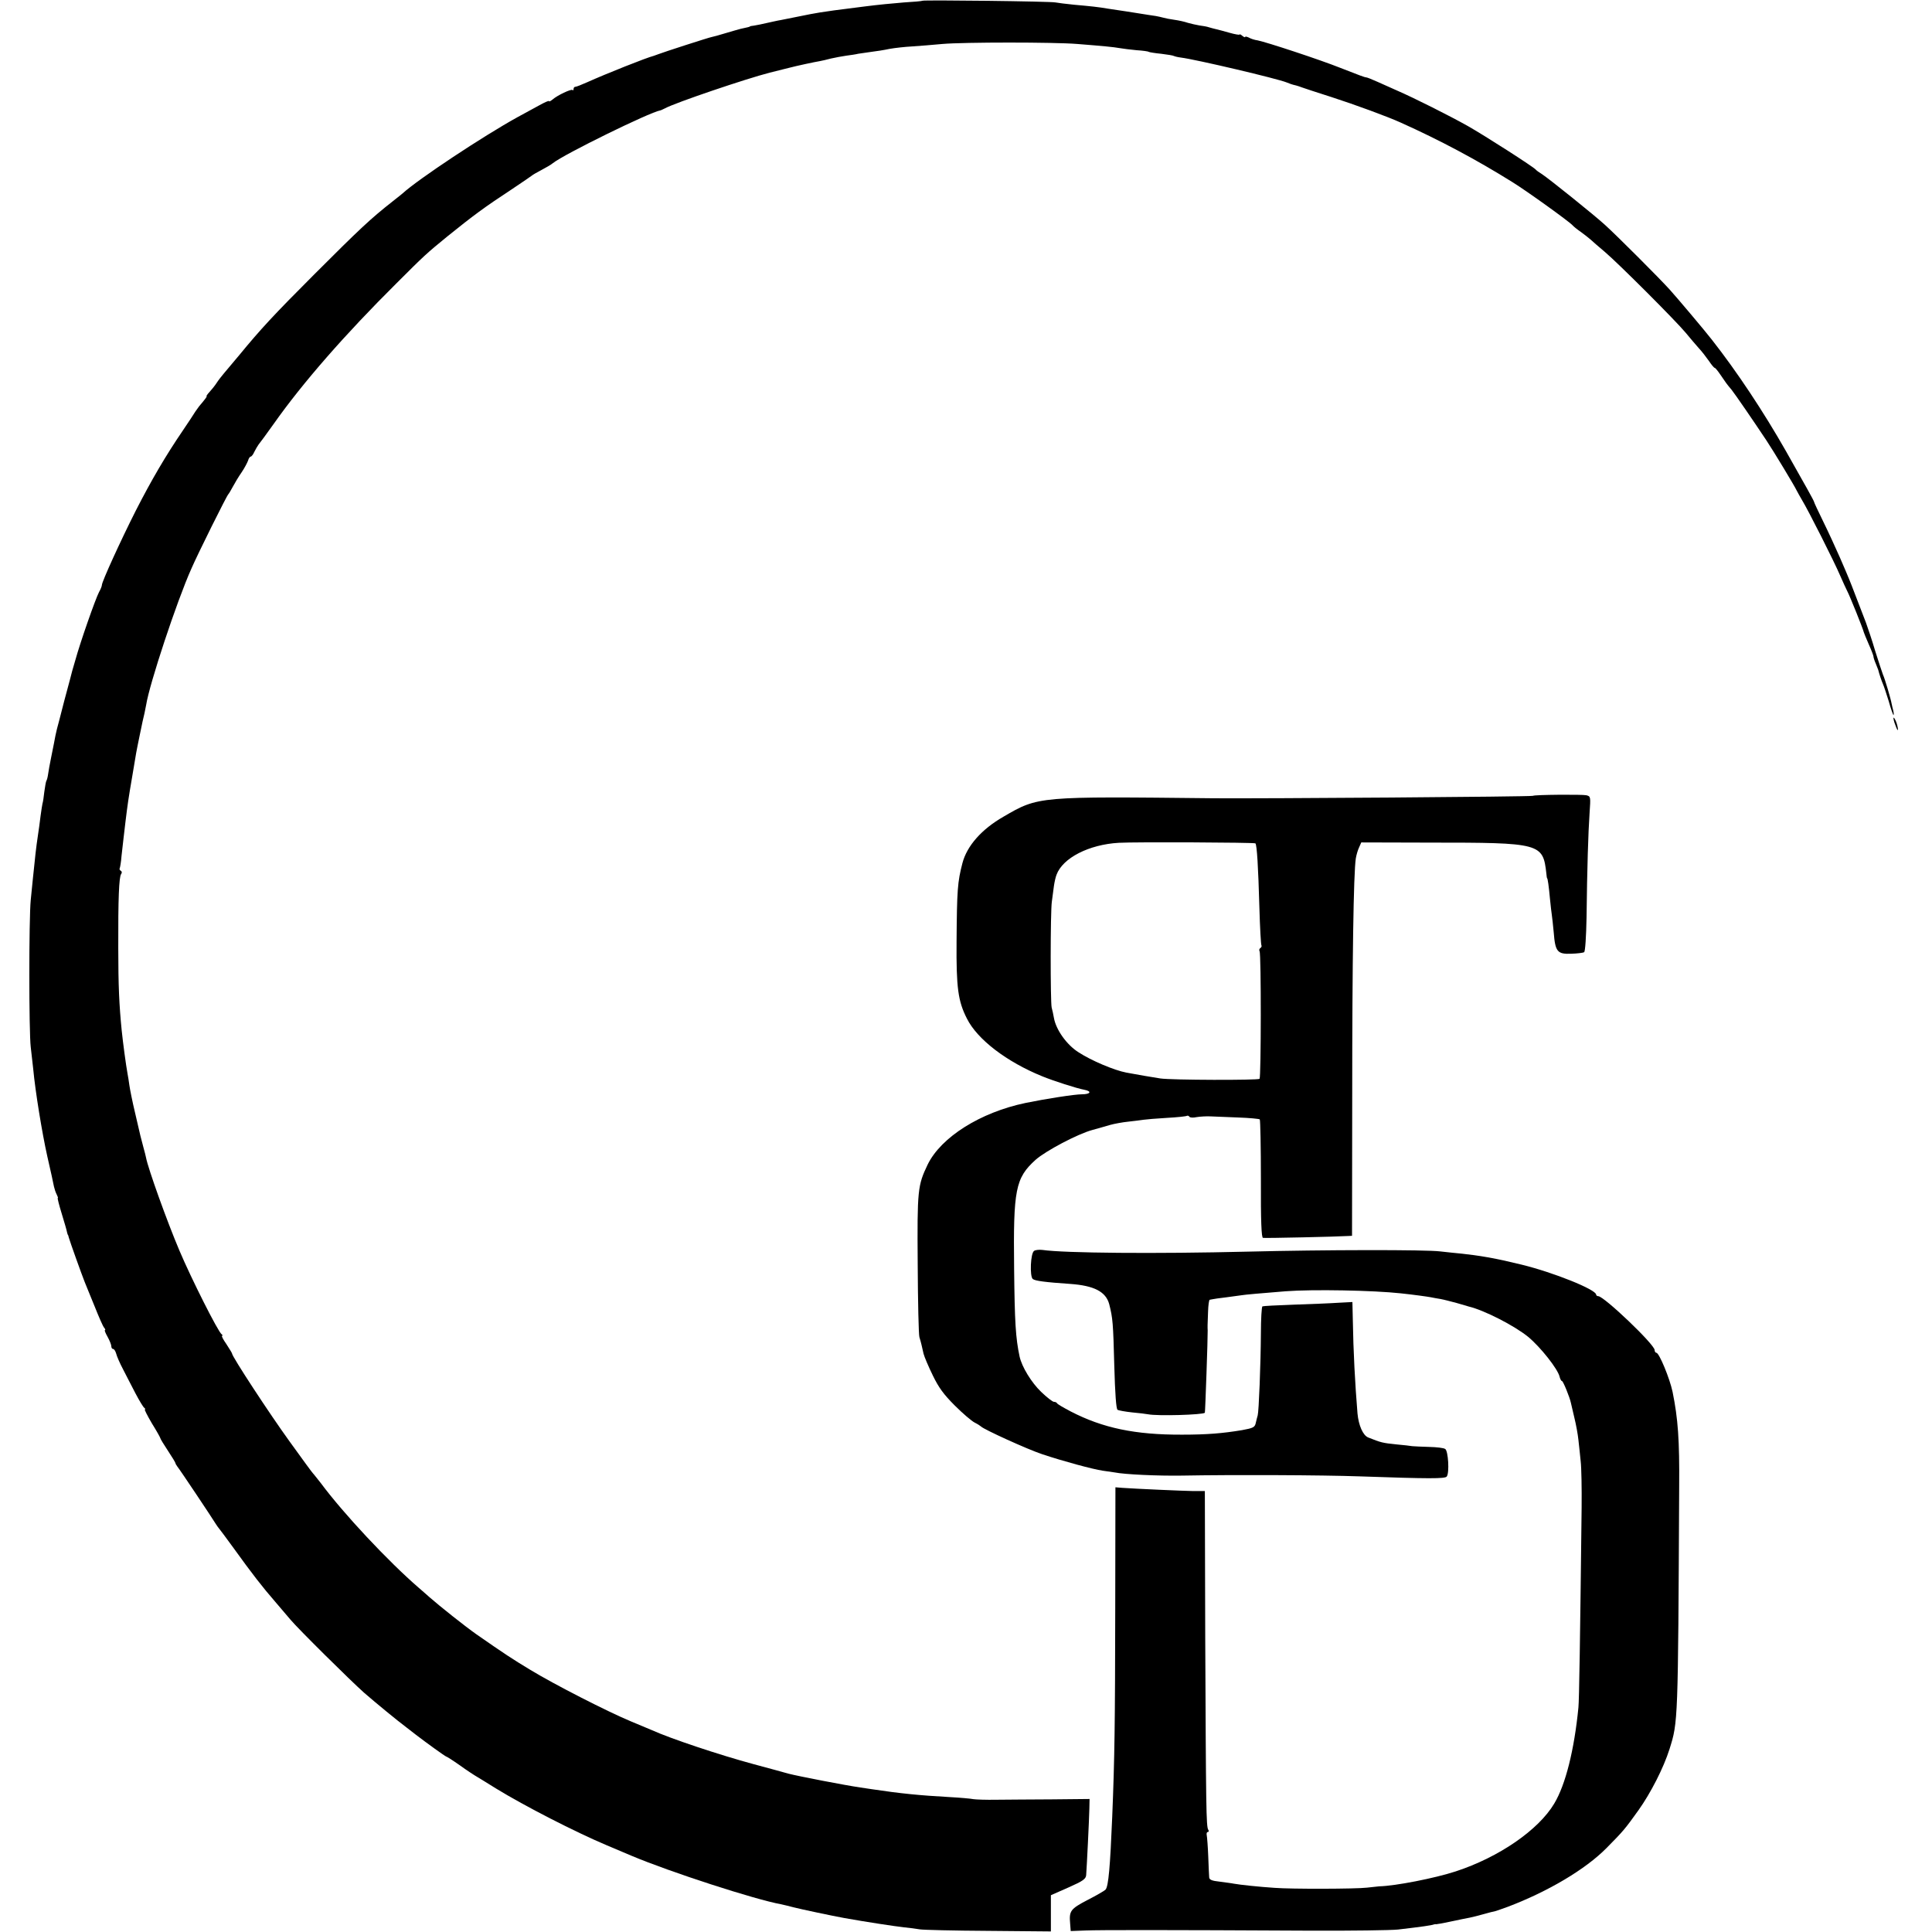 <?xml version="1.0" standalone="no"?>
<!DOCTYPE svg PUBLIC "-//W3C//DTD SVG 20010904//EN"
 "http://www.w3.org/TR/2001/REC-SVG-20010904/DTD/svg10.dtd">
<svg version="1.0" xmlns="http://www.w3.org/2000/svg"
 width="1024pt" height="1024pt" viewBox="0 0 1024 1024"
 preserveAspectRatio="xMidYMid meet">
<g transform="translate(0,1024) scale(0.1,-0.1)"
fill="#000000" stroke="none">
<path d="M4889 10236 c-2 -2 -47 -6 -99 -9 -52 -4 -144 -13 -205 -21 -60 -8
-134 -17 -164 -21 -30 -4 -63 -9 -75 -11 -12 -2 -34 -6 -51 -9 -16 -3 -55 -11
-85 -17 -30 -6 -62 -12 -70 -14 -8 -1 -26 -5 -40 -8 -70 -16 -87 -19 -105 -22
-11 -1 -20 -3 -20 -4 0 -2 -12 -5 -50 -13 -11 -3 -47 -13 -80 -23 -33 -10 -65
-19 -72 -20 -14 -2 -261 -82 -283 -91 -8 -3 -19 -7 -25 -9 -37 -9 -253 -95
-353 -140 -29 -13 -57 -24 -62 -24 -6 0 -10 -5 -10 -12 0 -6 -3 -9 -6 -5 -7 6
-80 -28 -106 -51 -10 -8 -18 -12 -18 -8 0 4 -25 -7 -55 -24 -30 -16 -81 -44
-112 -61 -183 -101 -527 -329 -609 -404 -6 -5 -28 -23 -50 -40 -121 -95 -177
-148 -419 -390 -213 -213 -285 -291 -395 -425 -34 -41 -72 -86 -84 -100 -12
-14 -29 -36 -38 -50 -9 -14 -26 -35 -37 -47 -12 -13 -19 -23 -16 -23 4 0 -6
-14 -40 -54 -5 -7 -14 -19 -20 -28 -5 -9 -35 -54 -66 -100 -92 -135 -166 -262
-248 -422 -81 -160 -181 -379 -181 -397 0 -6 -7 -23 -15 -37 -19 -36 -99 -264
-126 -362 -7 -25 -14 -49 -16 -55 -1 -5 -20 -77 -42 -158 -21 -81 -38 -149
-39 -150 -3 -11 -13 -57 -16 -77 -3 -14 -10 -50 -16 -80 -6 -30 -13 -67 -15
-83 -2 -15 -6 -31 -9 -35 -3 -5 -7 -30 -11 -58 -3 -27 -7 -56 -10 -64 -2 -8
-6 -37 -10 -65 -3 -27 -10 -77 -15 -110 -8 -53 -14 -105 -26 -225 -2 -19 -7
-69 -11 -110 -10 -99 -10 -697 0 -780 4 -36 10 -87 13 -115 11 -119 47 -340
75 -465 17 -74 33 -146 35 -159 3 -13 9 -32 15 -43 5 -10 8 -18 5 -18 -2 0 7
-37 21 -82 14 -46 27 -90 28 -98 2 -8 4 -15 5 -15 1 0 3 -7 5 -15 5 -19 68
-195 84 -235 7 -16 30 -75 53 -130 22 -55 44 -106 50 -112 6 -7 8 -13 4 -13
-3 0 3 -16 14 -35 11 -20 20 -42 20 -50 0 -8 4 -15 10 -15 5 0 12 -11 16 -25
3 -13 19 -50 36 -82 16 -32 46 -89 66 -128 20 -38 41 -73 47 -77 5 -4 7 -8 3
-8 -4 0 13 -33 37 -74 25 -40 45 -76 45 -79 0 -3 18 -33 40 -66 22 -33 40 -63
40 -66 0 -3 5 -11 10 -18 10 -11 183 -270 205 -306 6 -9 12 -18 15 -21 3 -3
38 -50 78 -105 98 -136 154 -208 221 -285 31 -36 67 -78 81 -95 40 -48 319
-324 390 -387 67 -58 174 -146 226 -185 16 -12 38 -29 49 -38 56 -43 156 -115
160 -115 3 0 36 -21 73 -47 37 -27 79 -54 93 -62 13 -8 58 -35 99 -61 152 -93
417 -229 585 -300 55 -23 114 -48 130 -55 206 -87 660 -234 795 -258 14 -3 43
-10 65 -16 39 -10 209 -46 270 -57 117 -21 269 -44 315 -49 30 -3 69 -8 85
-11 17 -3 180 -7 363 -8 l332 -3 0 96 0 96 93 41 c77 34 92 45 94 65 3 38 16
299 17 354 l1 50 -200 -2 c-110 0 -243 -2 -295 -2 -52 -1 -106 1 -120 3 -14 3
-70 8 -125 11 -162 9 -262 19 -415 42 -25 4 -52 8 -60 9 -83 12 -330 60 -380
73 -19 6 -103 28 -187 51 -178 48 -439 135 -538 180 -11 5 -60 25 -110 46
-123 51 -407 196 -535 274 -96 58 -134 83 -285 188 -61 43 -192 147 -249 197
-6 6 -31 27 -56 49 -163 141 -400 394 -520 556 -14 18 -30 38 -35 44 -6 6 -25
31 -43 56 -18 25 -57 79 -87 120 -105 145 -305 450 -305 466 0 3 -14 25 -30
50 -17 24 -27 44 -23 44 4 0 4 4 -2 8 -19 13 -161 295 -224 444 -65 153 -166
434 -177 493 -1 6 -7 30 -14 55 -14 53 -13 46 -44 182 -14 58 -27 124 -30 145
-3 21 -7 49 -10 63 -8 43 -24 162 -31 230 -13 131 -18 236 -18 435 -1 263 4
376 15 392 5 6 5 14 -2 18 -6 3 -8 10 -5 14 2 5 7 33 9 62 3 30 8 73 11 97 3
23 7 61 10 85 11 91 16 126 36 242 21 129 22 132 39 215 15 74 19 91 26 120 3
14 7 34 9 45 17 109 162 548 239 720 35 81 188 388 196 395 3 3 14 21 24 40
10 19 31 54 47 77 15 22 30 51 34 62 3 12 10 21 14 21 4 0 13 11 19 25 7 14
17 31 22 38 6 7 43 57 82 112 153 217 379 475 650 744 149 149 158 157 268
247 140 113 197 155 340 249 58 39 107 72 110 75 3 3 25 16 50 29 25 13 52 29
60 36 60 48 513 270 570 280 3 0 14 6 25 11 55 30 430 157 555 189 36 9 81 20
100 25 46 12 140 32 165 36 11 2 38 8 60 14 22 5 59 12 81 15 23 3 51 7 62 10
11 2 42 6 69 10 26 3 71 10 98 16 28 5 82 11 120 13 39 3 111 8 160 13 115 10
591 10 715 0 139 -11 191 -16 225 -22 17 -3 57 -8 89 -11 32 -2 62 -6 65 -9 4
-2 34 -7 66 -10 33 -4 64 -9 68 -12 4 -2 20 -6 36 -8 80 -10 513 -112 561
-132 17 -7 28 -11 50 -16 8 -2 22 -7 30 -10 8 -3 80 -27 159 -52 124 -40 298
-104 366 -135 205 -92 402 -197 591 -315 79 -49 301 -209 319 -229 6 -7 26
-23 45 -36 19 -14 42 -32 51 -40 8 -8 42 -37 75 -65 72 -61 374 -363 429 -429
22 -27 53 -63 68 -80 16 -17 40 -48 54 -68 14 -21 28 -38 32 -38 3 0 17 -17
31 -38 27 -40 31 -46 58 -78 17 -21 118 -168 185 -269 36 -54 149 -241 160
-265 4 -8 17 -31 28 -50 33 -54 171 -327 202 -400 16 -36 32 -72 37 -81 14
-26 84 -200 89 -221 1 -4 13 -33 26 -63 14 -31 25 -60 25 -65 0 -5 5 -21 12
-37 6 -15 12 -30 13 -33 6 -24 18 -59 25 -75 5 -11 19 -53 31 -92 11 -40 23
-73 25 -73 2 0 2 10 -1 23 -4 13 -7 30 -9 38 -4 24 -36 133 -46 154 -4 11 -23
67 -41 125 -17 58 -40 125 -49 150 -10 25 -32 83 -50 130 -18 47 -36 94 -41
105 -4 11 -26 61 -47 110 -22 50 -61 135 -88 190 -27 55 -49 102 -49 105 -1 7
-42 80 -149 269 -119 209 -258 419 -393 591 -38 49 -185 223 -223 265 -55 61
-278 284 -343 343 -58 53 -296 244 -334 269 -15 9 -30 20 -33 24 -11 14 -270
180 -360 231 -96 54 -283 148 -375 188 -27 12 -74 33 -103 46 -29 13 -56 24
-61 24 -7 0 -37 11 -136 50 -110 44 -393 137 -439 146 -16 2 -37 9 -47 15 -11
5 -19 7 -19 3 0 -3 -7 -1 -15 6 -8 7 -15 10 -15 7 0 -3 -24 1 -52 9 -29 8 -61
17 -71 19 -10 2 -27 7 -38 10 -11 4 -34 8 -51 10 -17 3 -45 9 -62 14 -17 6
-49 13 -71 16 -22 3 -48 8 -58 11 -11 3 -29 7 -40 9 -12 2 -56 8 -97 15 -41 7
-85 13 -97 15 -13 2 -40 6 -60 9 -52 9 -91 13 -181 21 -42 4 -86 10 -97 12
-22 6 -701 14 -706 9z"/>
<path d="M10041 6410 c15 -45 24 -54 15 -15 -4 17 -12 34 -17 40 -5 5 -4 -6 2
-25z"/>
<path d="M8125 6022 c-4 -5 -1435 -15 -1690 -13 -935 10 -930 11 -1117 -98
-115 -66 -193 -154 -217 -246 -26 -100 -29 -143 -31 -415 -2 -246 8 -317 55
-409 55 -110 210 -229 400 -306 56 -23 183 -64 222 -71 42 -8 33 -24 -13 -24
-38 0 -192 -24 -299 -46 -239 -50 -447 -181 -518 -326 -53 -111 -56 -132 -53
-528 1 -201 5 -375 9 -387 4 -13 9 -31 11 -40 2 -10 7 -31 11 -48 4 -16 26
-68 49 -115 32 -66 58 -101 117 -160 41 -41 89 -82 105 -90 16 -8 31 -18 34
-21 14 -15 246 -121 325 -147 111 -37 266 -79 320 -87 23 -3 50 -7 62 -9 54
-11 232 -19 358 -17 269 5 742 3 940 -4 372 -13 454 -13 463 -1 15 19 8 136
-8 146 -8 6 -46 10 -85 11 -38 1 -79 3 -90 4 -11 2 -47 6 -80 9 -79 8 -85 10
-153 37 -28 11 -51 64 -57 127 -13 159 -22 324 -25 504 l-2 87 -76 -4 c-43 -3
-148 -7 -235 -10 -88 -3 -162 -7 -166 -9 -4 -3 -8 -67 -8 -143 -1 -164 -11
-416 -17 -435 -2 -7 -7 -25 -10 -39 -5 -24 -13 -28 -73 -39 -102 -17 -185 -24
-318 -24 -248 -1 -420 35 -590 123 -38 20 -71 39 -73 44 -2 4 -9 7 -16 7 -7 0
-38 24 -68 53 -51 49 -102 132 -114 187 -21 98 -26 183 -29 465 -5 422 7 481
114 578 53 47 223 137 301 158 25 7 47 13 50 14 3 1 23 7 45 13 22 6 65 14 95
17 30 3 66 8 80 10 14 2 70 7 124 10 55 3 103 8 107 11 4 2 10 0 13 -5 3 -5
21 -6 38 -2 18 3 51 5 73 4 22 -1 89 -4 148 -6 59 -2 110 -7 114 -10 3 -4 6
-146 6 -317 -1 -224 3 -310 11 -311 21 -2 387 6 452 10 l20 1 1 748 c0 707 7
1174 19 1252 3 19 11 46 18 60 l11 25 365 -1 c587 0 598 -3 616 -164 1 -14 3
-25 4 -25 3 0 9 -42 15 -108 4 -38 8 -77 10 -87 2 -11 6 -52 10 -92 8 -102 19
-116 93 -113 32 1 63 5 68 8 6 3 11 82 13 184 3 262 9 452 16 553 6 88 6 89
-17 95 -23 5 -277 3 -283 -3z m-1471 -252 c8 -9 15 -124 21 -339 3 -107 8
-198 11 -202 2 -4 0 -10 -6 -14 -6 -4 -7 -11 -4 -17 9 -14 8 -667 0 -676 -9
-8 -466 -7 -526 2 -35 5 -132 22 -180 31 -64 12 -187 64 -254 108 -62 39 -119
119 -130 182 -3 17 -8 41 -12 55 -7 33 -7 505 1 561 3 24 8 61 11 83 3 21 9
48 14 60 33 89 172 160 330 169 85 5 718 2 724 -3z"/>
<path d="M5481 3610 c-19 -11 -24 -135 -7 -149 12 -10 66 -17 198 -26 127 -9
189 -41 207 -107 19 -75 21 -99 27 -328 4 -147 10 -227 17 -232 6 -4 41 -10
77 -14 36 -3 74 -8 85 -10 50 -10 289 -3 301 8 2 3 16 403 15 436 -1 17 -1 29
2 100 1 34 5 63 9 63 5 1 11 2 16 3 4 1 36 6 72 10 36 5 72 10 81 11 15 3 109
11 233 21 145 11 464 5 611 -11 66 -7 139 -17 160 -21 11 -2 34 -7 50 -9 17
-3 55 -13 85 -21 30 -9 60 -17 65 -19 81 -19 243 -102 315 -161 65 -54 156
-169 166 -210 3 -13 9 -24 13 -24 6 0 41 -86 47 -115 1 -5 9 -40 18 -77 9 -36
19 -90 22 -120 3 -29 9 -80 12 -113 4 -33 6 -143 5 -245 -8 -703 -13 -1021
-17 -1060 -22 -225 -68 -409 -128 -509 -83 -140 -293 -285 -523 -360 -110 -36
-319 -77 -405 -79 -8 -1 -37 -4 -65 -7 -58 -7 -402 -8 -490 -1 -77 5 -183 16
-215 22 -14 3 -49 7 -77 11 -39 4 -53 10 -54 22 -1 9 -3 59 -5 111 -2 52 -6
103 -8 113 -2 9 0 17 6 17 5 0 6 6 2 12 -11 17 -12 115 -16 1019 l-2 776 -61
0 c-59 1 -305 12 -376 17 l-37 3 -1 -641 c-1 -615 -3 -786 -16 -1106 -11 -266
-20 -367 -35 -385 -5 -6 -48 -31 -95 -55 -92 -48 -99 -58 -93 -126 l3 -39 80
3 c80 3 410 3 1185 -1 223 -1 434 2 470 6 128 15 177 22 190 27 3 1 8 2 12 1
4 0 40 6 80 15 40 8 84 18 98 20 14 3 48 11 75 19 28 8 52 14 55 14 3 0 35 11
73 25 213 81 410 198 521 310 92 93 99 102 170 201 65 91 134 226 165 325 45
144 45 138 51 1390 2 247 -6 360 -35 503 -15 71 -71 207 -86 207 -5 0 -9 7 -9
14 0 30 -269 286 -299 286 -6 0 -11 4 -11 8 0 27 -227 118 -395 159 -83 20
-109 26 -180 39 -44 8 -105 16 -135 19 -30 3 -82 8 -115 12 -75 10 -622 9
-1020 -1 -489 -12 -974 -8 -1090 9 -17 2 -37 0 -44 -5z"/>
</g>
</svg>
